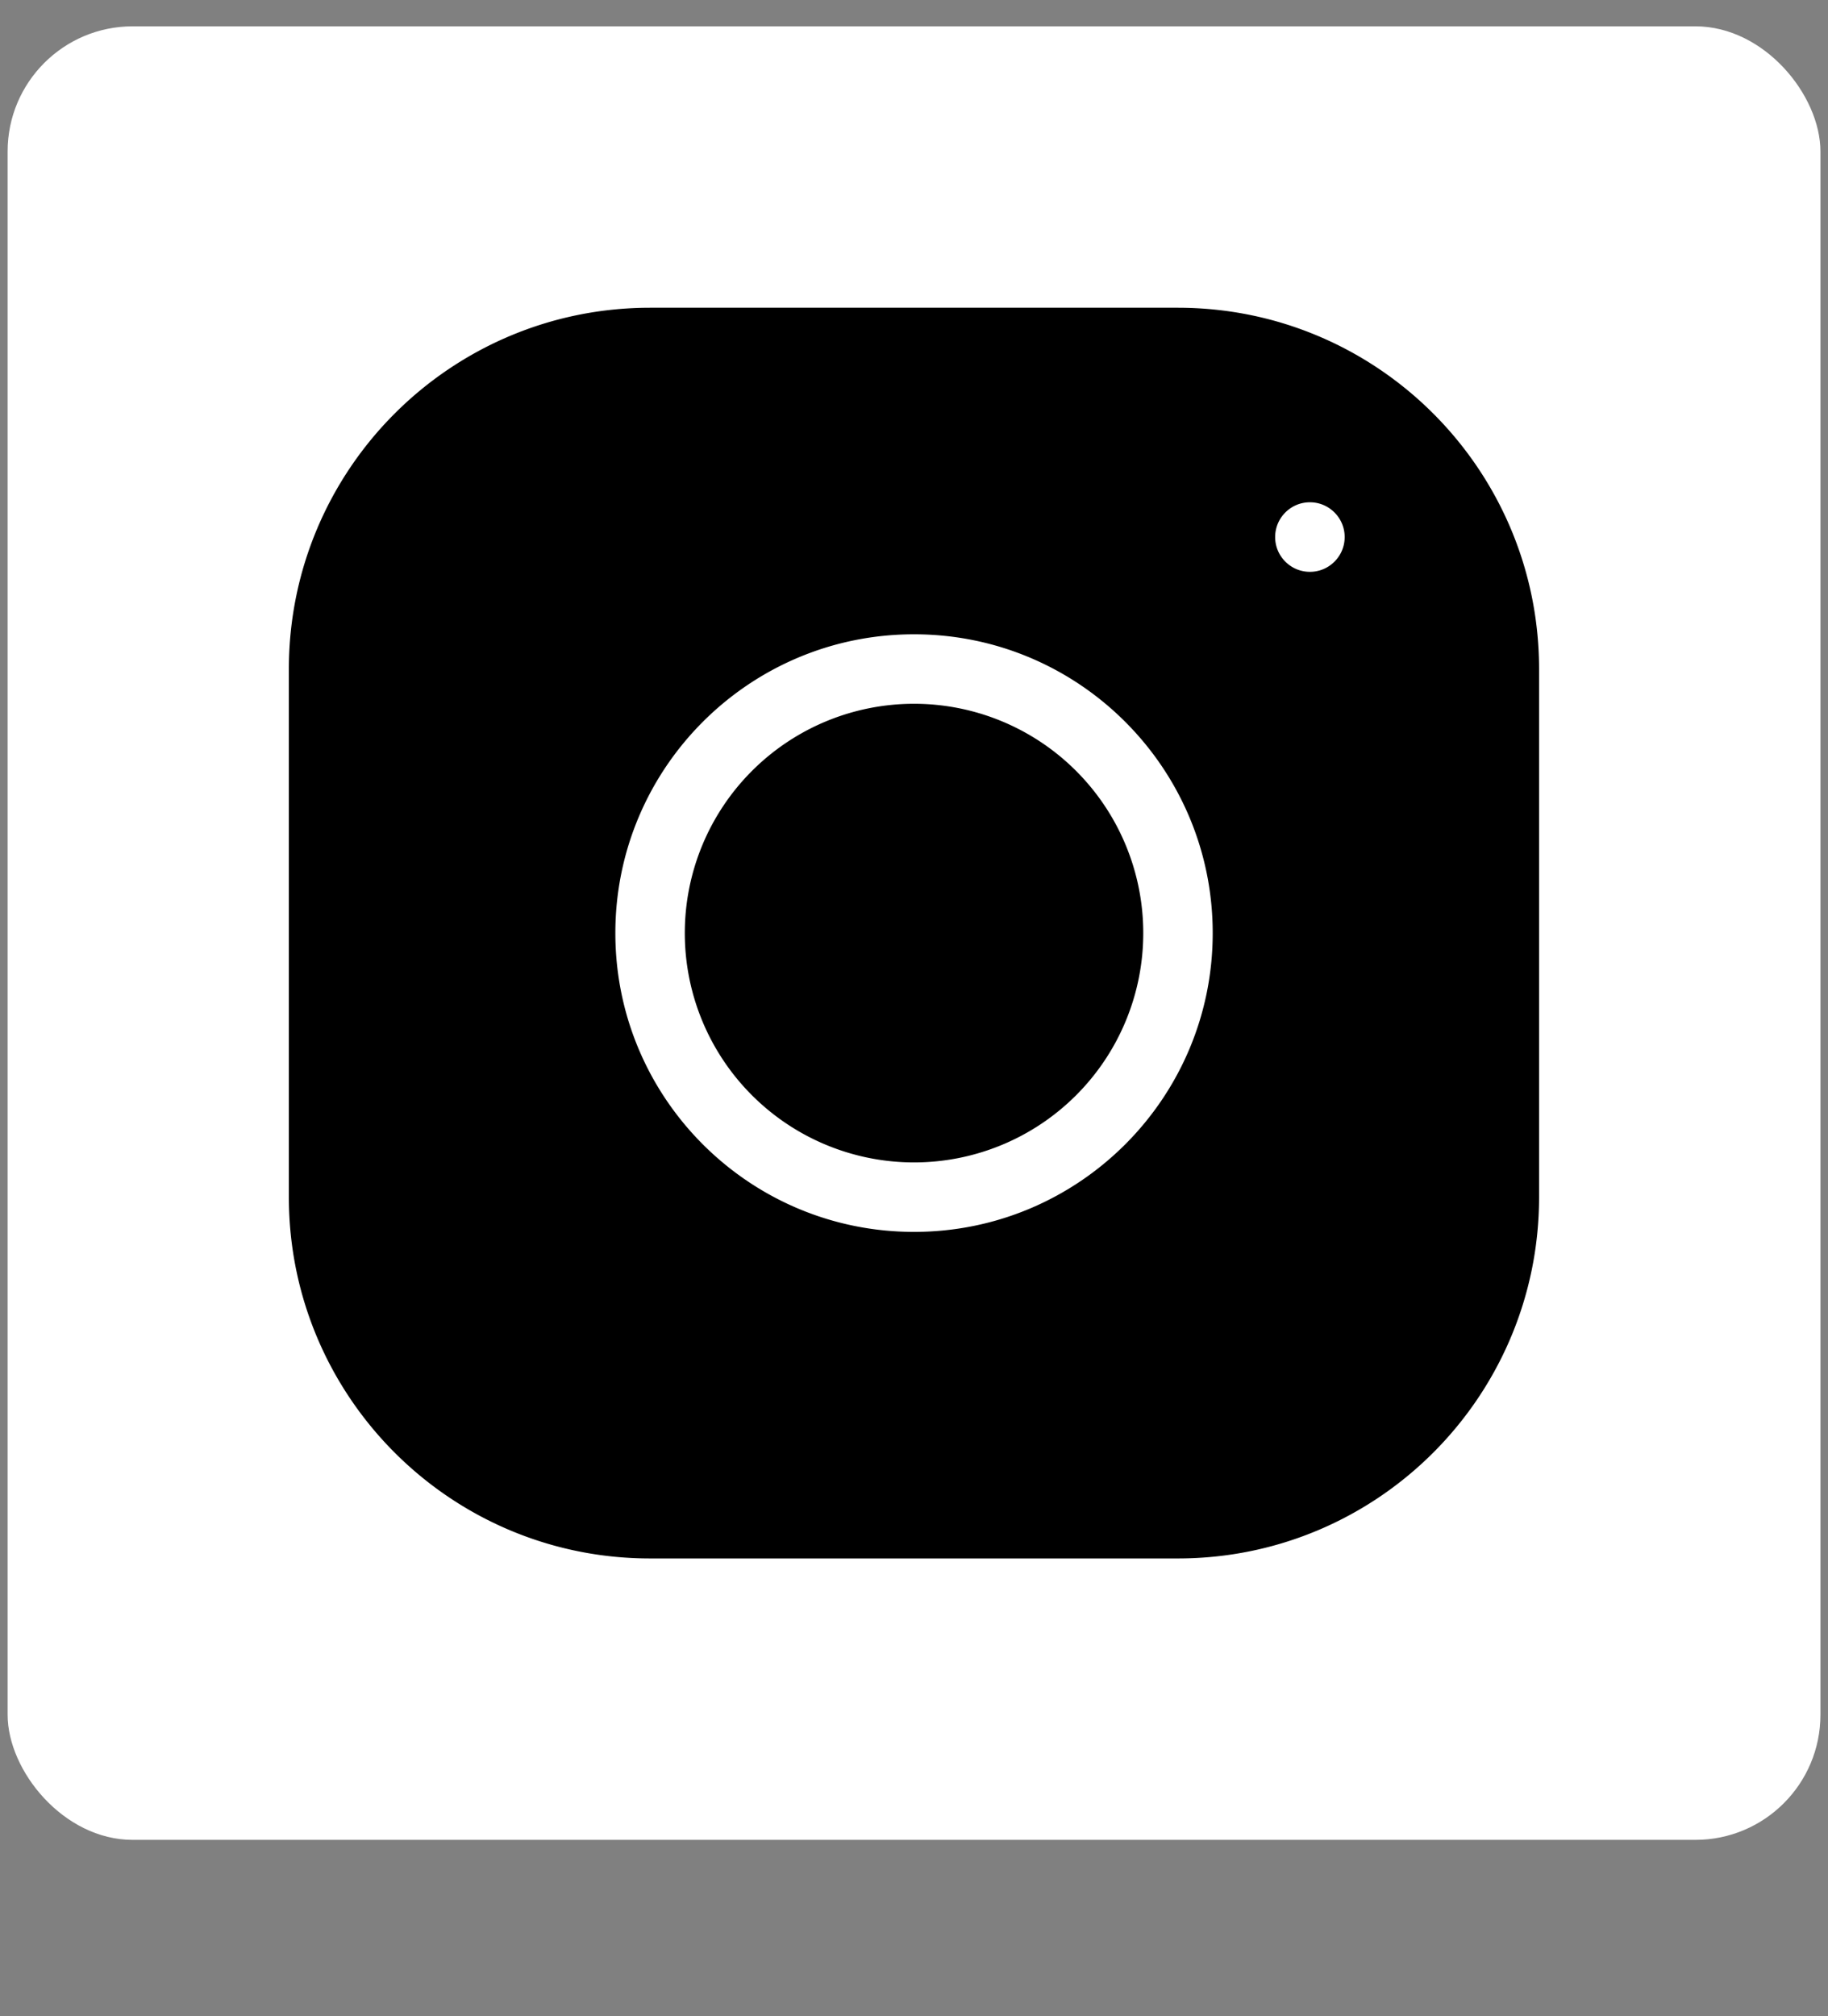 <svg width="29.243" height="32.243" xmlns="http://www.w3.org/2000/svg">
 <rect width="100%" height="100%" fill="#808080" stroke="none"/>
 <g id="Layer_1">
  <title>Layer 1</title>
  <rect stroke="#FFF" rx="2" id="svg_1" height="29" width="29" y="0.421" x="0.122" stroke-opacity="0" fill="#ffffff"/>
  <g stroke="null">
   <path stroke="null" d="m10.399,5.421c-2.914,0 -5.278,2.363 -5.278,5.278l0,8.444c0,2.914 2.363,5.278 5.278,5.278l8.444,0c2.914,0 5.278,-2.363 5.278,-5.278l0,-8.444c0,-2.914 -2.363,-5.278 -5.278,-5.278l-8.444,0zm10.556,2.111c0.583,0 1.056,0.473 1.056,1.056c0,0.583 -0.473,1.056 -1.056,1.056c-0.583,0 -1.056,-0.473 -1.056,-1.056c0,-0.583 0.473,-1.056 1.056,-1.056zm-6.333,2.111c2.914,0 5.278,2.363 5.278,5.278c0,2.914 -2.363,5.278 -5.278,5.278c-2.914,0 -5.278,-2.363 -5.278,-5.278c0,-2.914 2.363,-5.278 5.278,-5.278zm0,2.111a3.167,3.167 0 0 0 -3.167,3.167a3.167,3.167 0 0 0 3.167,3.167a3.167,3.167 0 0 0 3.167,-3.167a3.167,3.167 0 0 0 -3.167,-3.167z"/>
  </g>
 </g>

</svg>